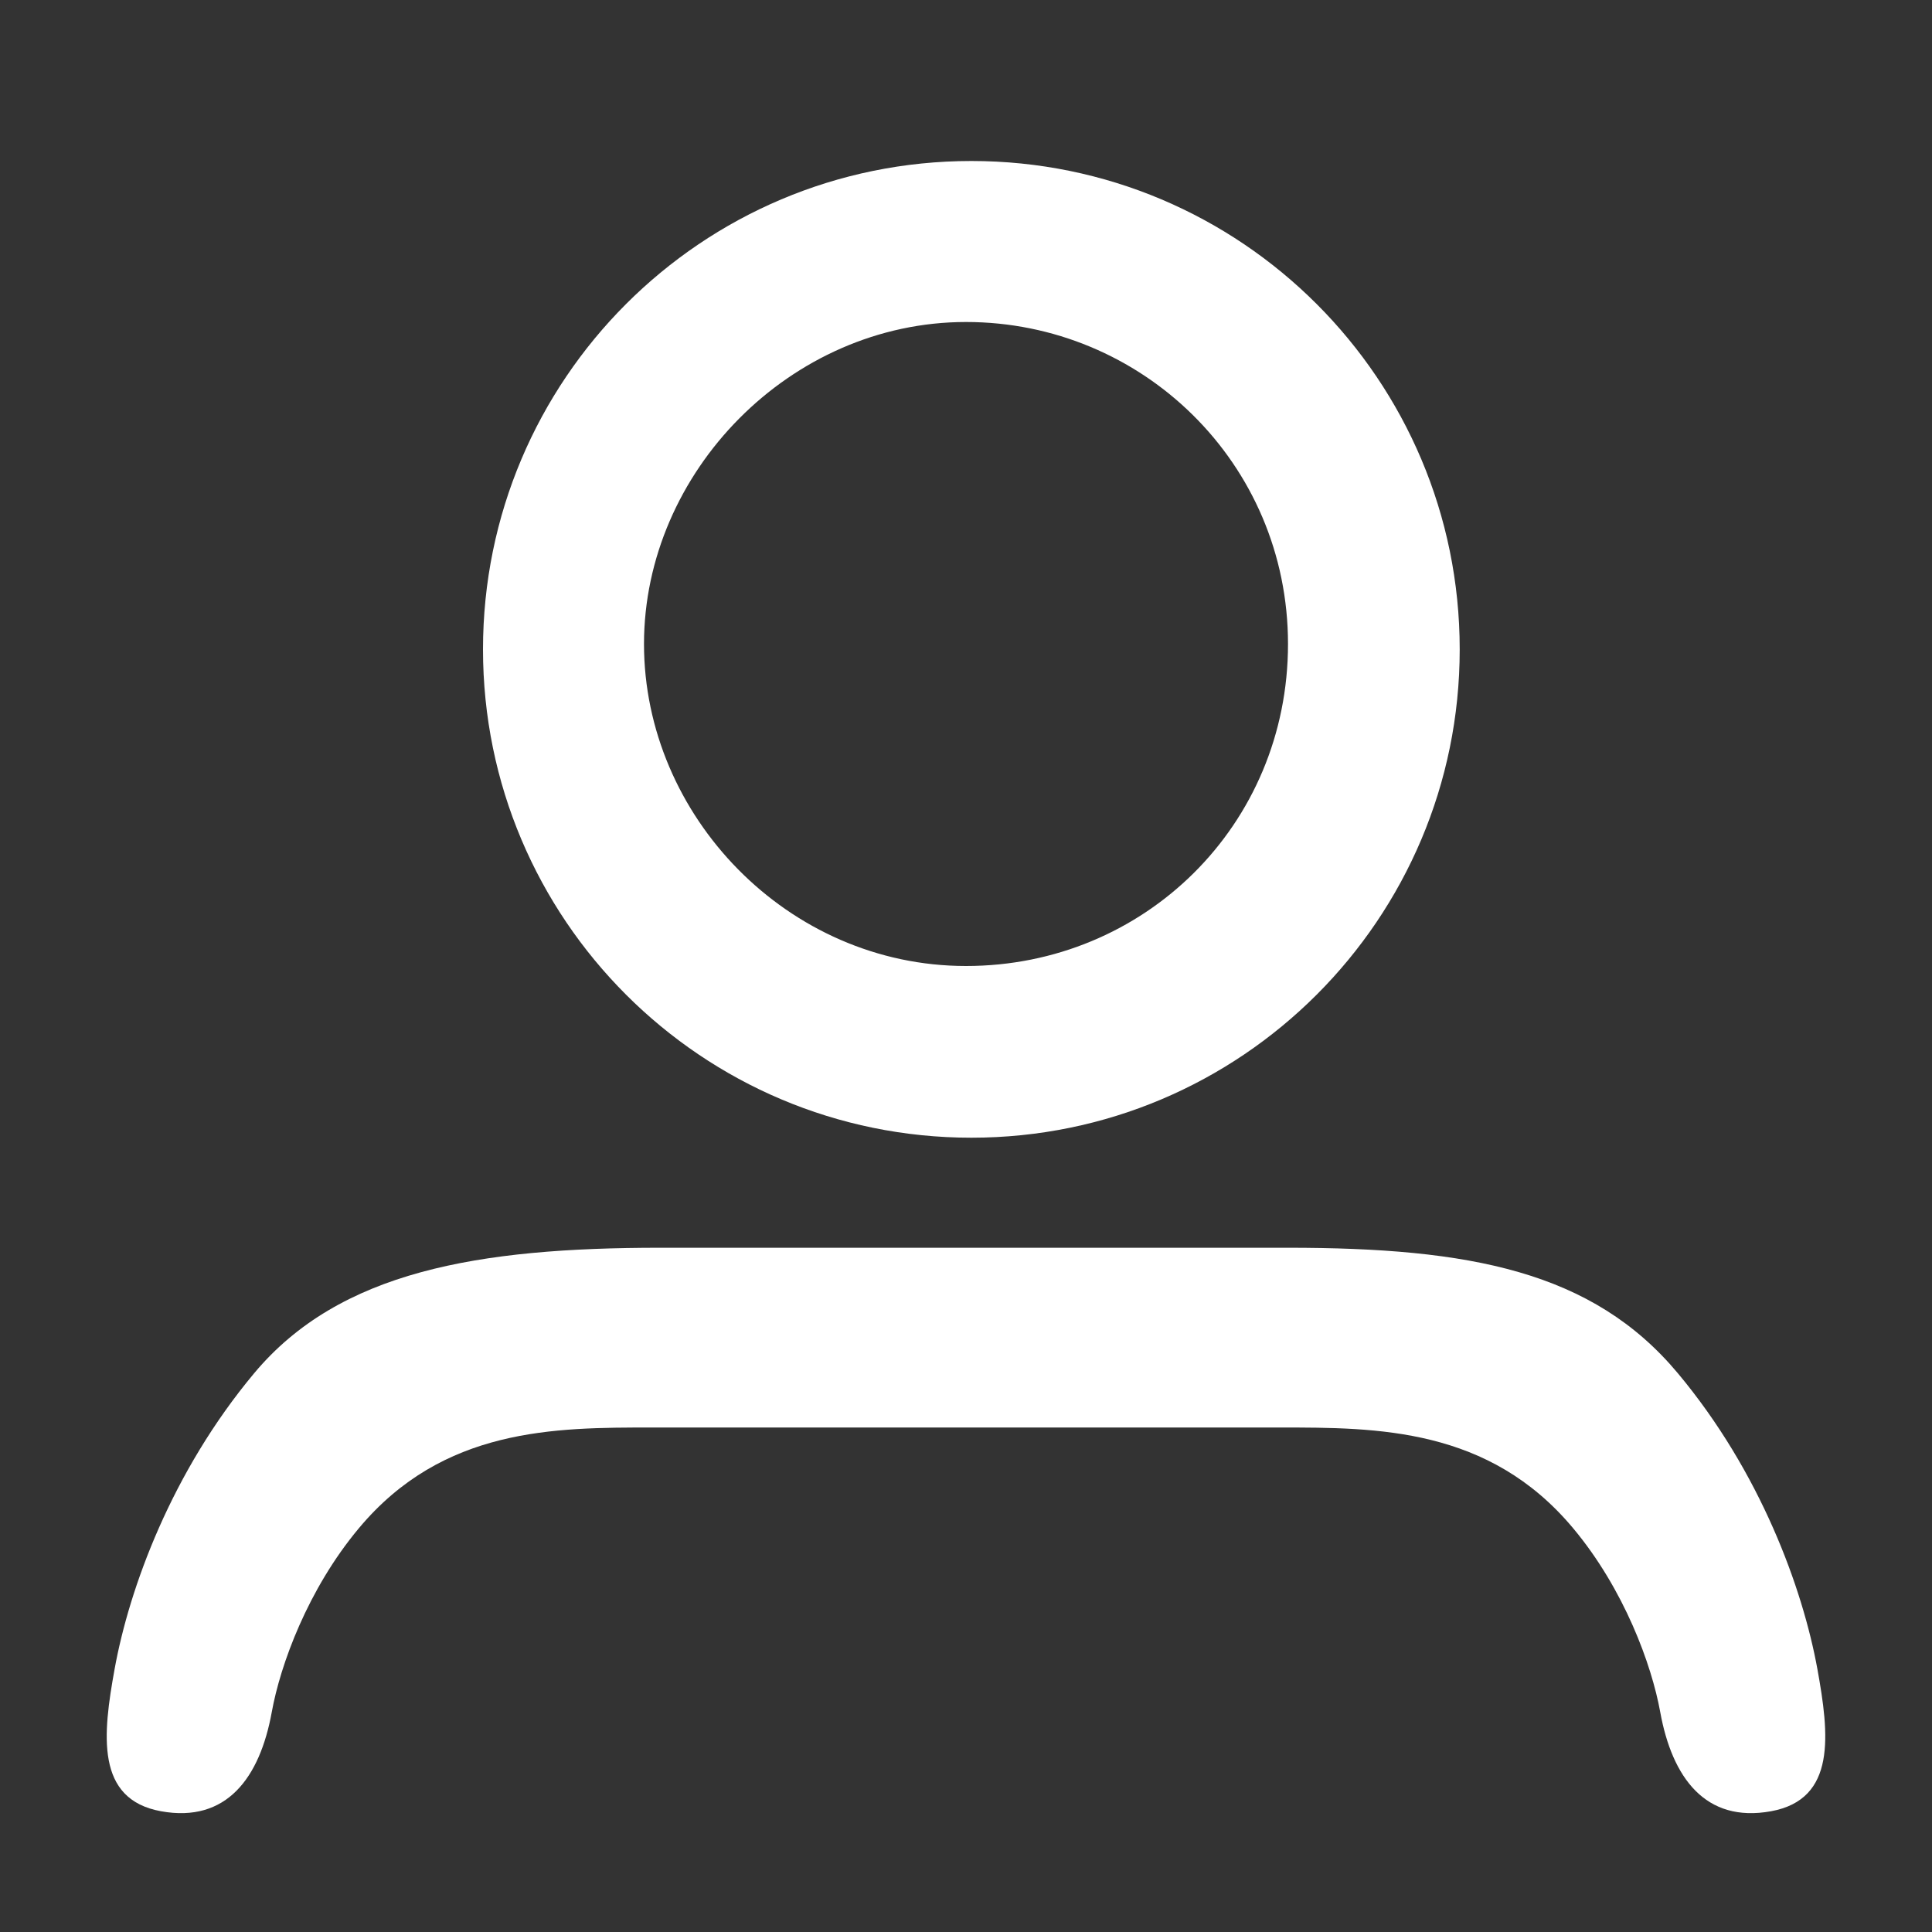 <svg width="24" height="24" viewBox="0 0 24 24" fill="none" xmlns="http://www.w3.org/2000/svg">
<rect x="0" y="0" width="24" height="24" fill="#333333" stroke="none"/>
<path d="M4.459 18.983C3.823 19.743 3.482 20.682 3.376 21.268C3.228 22.083 2.815 22.648 2 22.5C1.185 22.352 1.276 21.547 1.424 20.732C1.606 19.729 2.132 18.285 3.158 17.058C4.217 15.791 5.942 15.5 8.2 15.5H16C18.258 15.5 19.783 15.791 20.842 17.058C21.868 18.285 22.393 19.729 22.576 20.732C22.724 21.547 22.815 22.352 22 22.5C21.185 22.648 20.772 22.083 20.624 21.268C20.518 20.682 20.177 19.743 19.541 18.983C18.496 17.733 17.109 17.733 15.9 17.733H8.1C6.891 17.733 5.504 17.733 4.459 18.983Z" fill="white"/>
<path fill-rule="evenodd" clip-rule="evenodd" d="M12 12C14.215 12 16 10.25 16 8C16 5.75 14.183 4 12 4C9.817 4 8 5.867 8 8C8 10.133 9.785 12 12 12ZM12.067 14.133C15.417 14.133 18.133 11.417 18.133 8.067C18.133 4.716 15.417 2 12.067 2C8.716 2 6 4.716 6 8.067C6 11.417 8.716 14.133 12.067 14.133Z" fill="white"/>
</svg>
